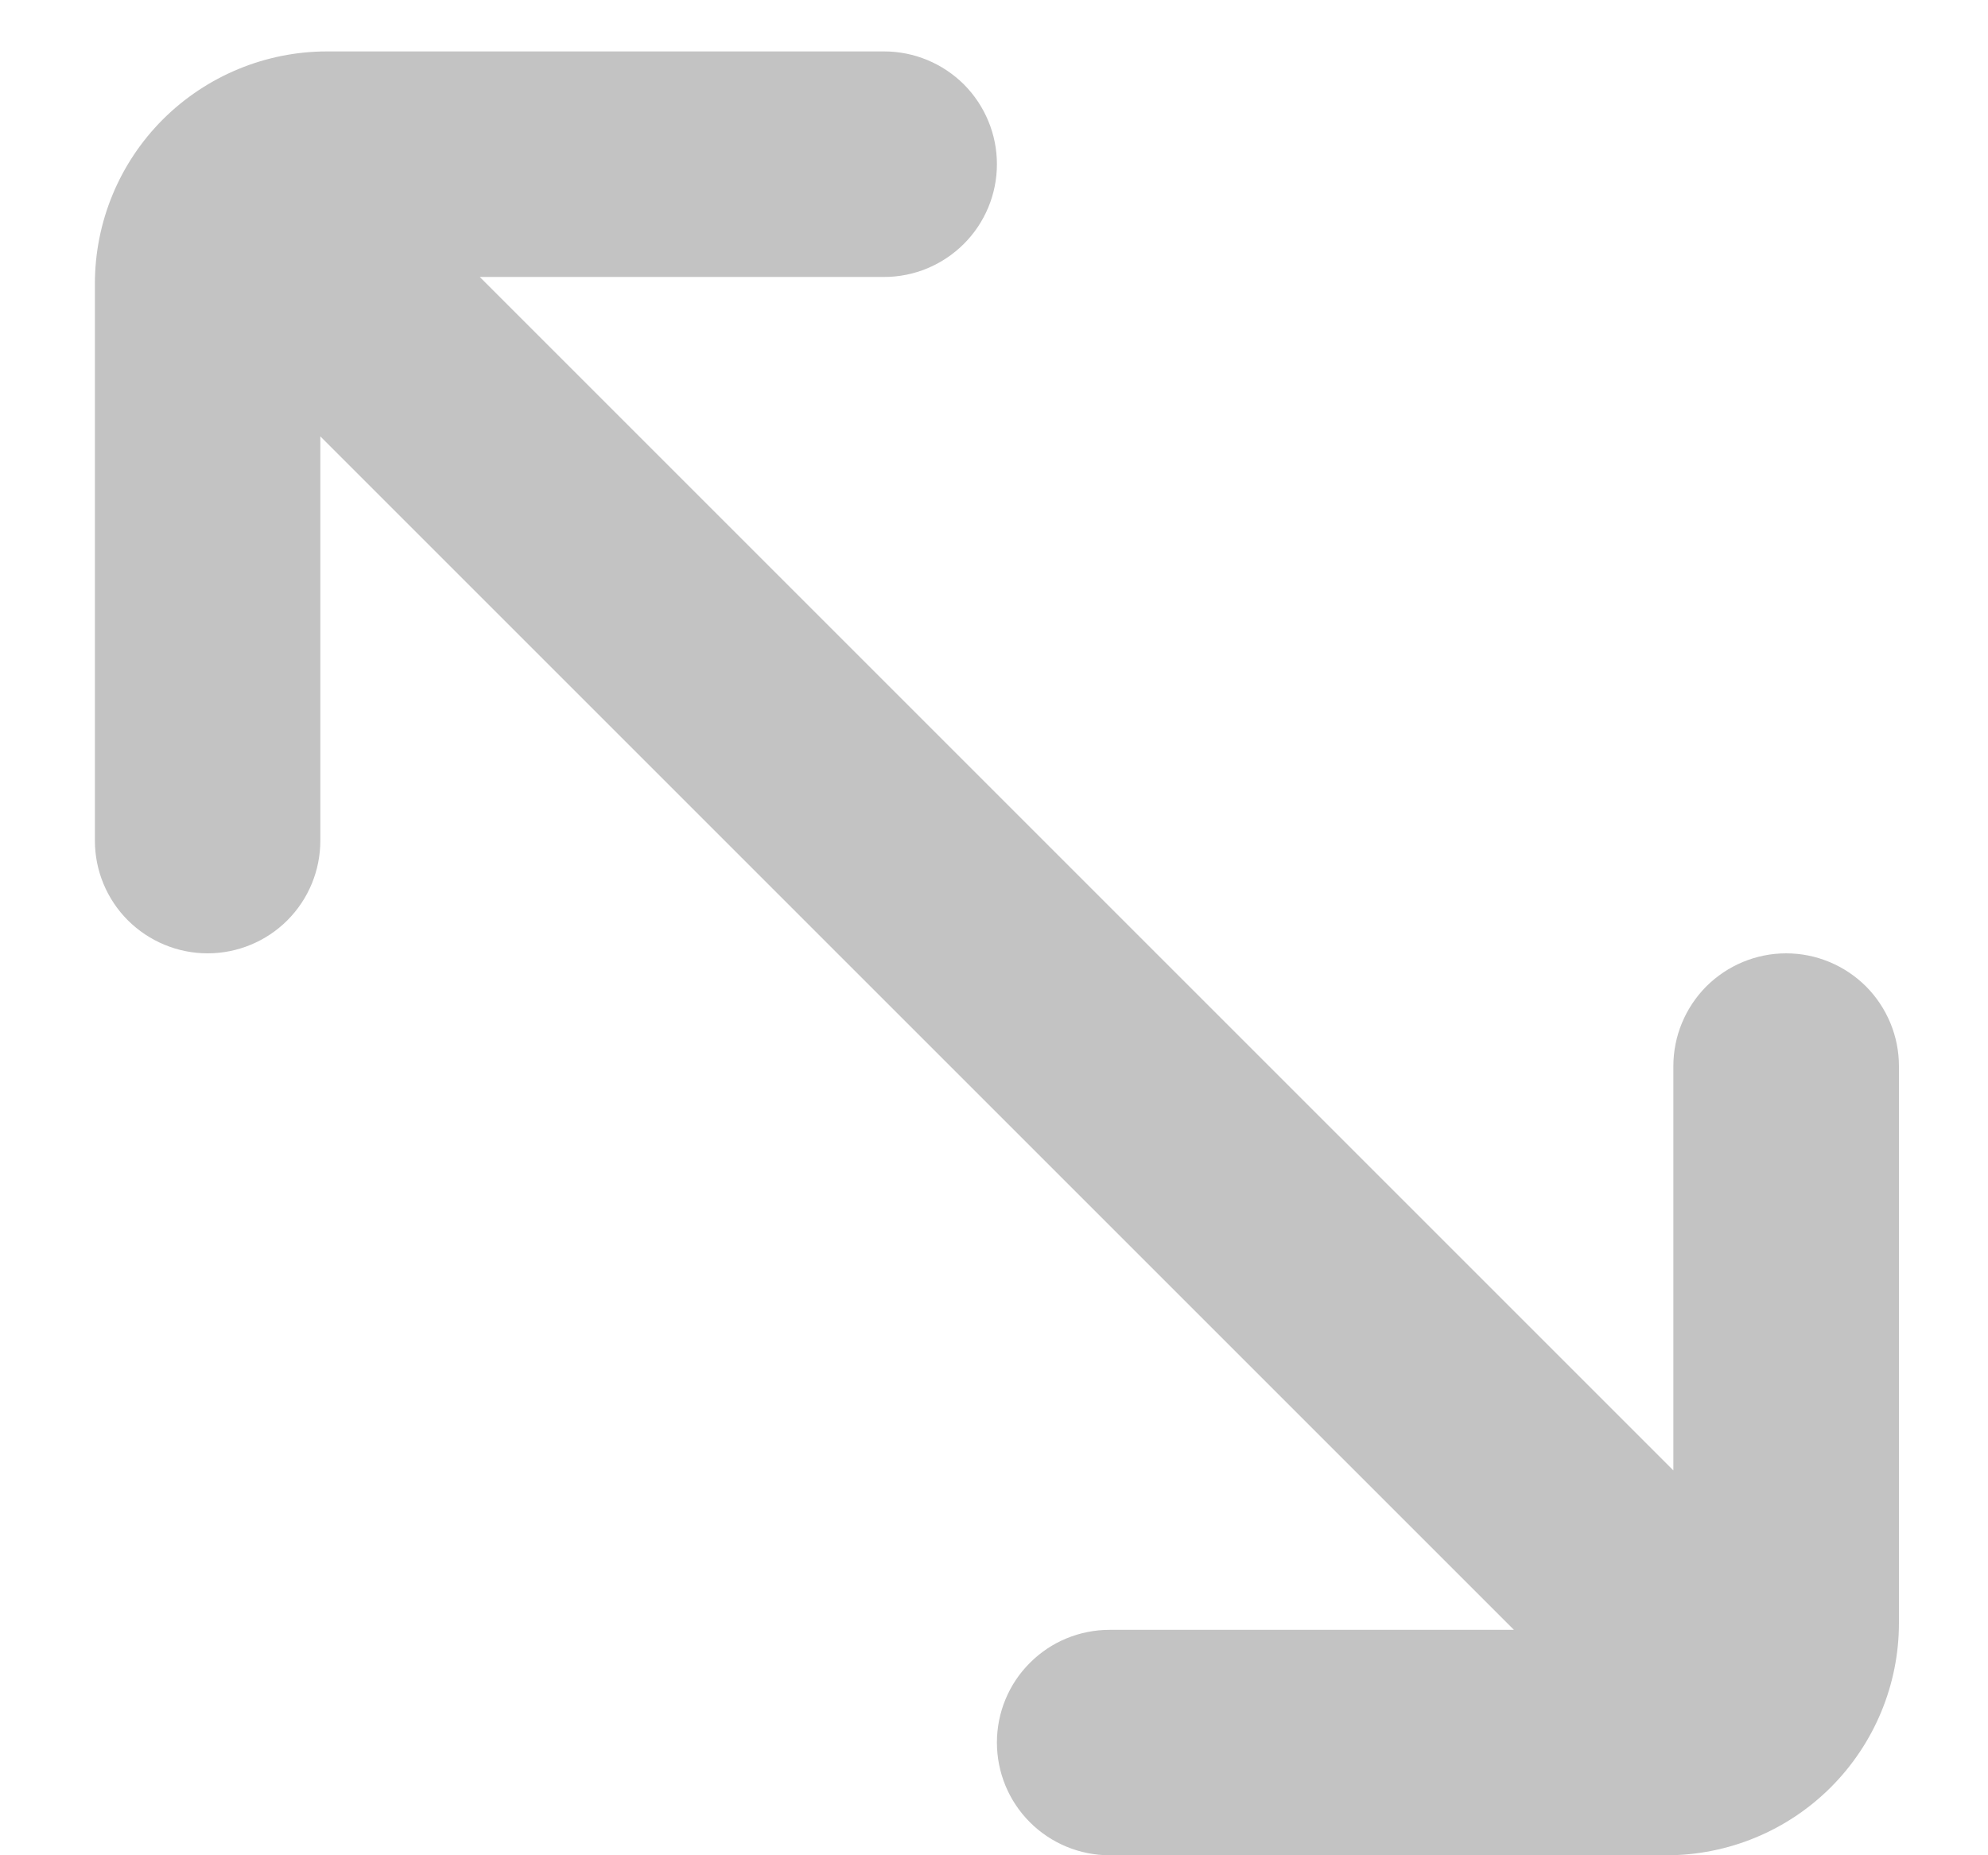<svg xmlns="http://www.w3.org/2000/svg" width="15" height="14" viewBox="0 0 15 14" fill="none"><path fill-rule="evenodd" clip-rule="evenodd" d="M3.62 2.09H6.671C6.897 2.09 7.113 2 7.273 1.84C7.432 1.681 7.522 1.465 7.522 1.239C7.522 1.013 7.432 0.797 7.273 0.637C7.113 0.478 6.897 0.388 6.671 0.388H2.468C2.004 0.388 1.558 0.573 1.229 0.901C0.9 1.23 0.716 1.676 0.716 2.141V6.343C0.716 6.569 0.805 6.785 0.965 6.945C1.125 7.104 1.341 7.194 1.567 7.194C1.792 7.194 2.009 7.104 2.168 6.945C2.328 6.785 2.417 6.569 2.417 6.343V3.293L11.423 12.299H8.372C8.147 12.299 7.93 12.388 7.771 12.548C7.611 12.707 7.522 12.924 7.522 13.149C7.522 13.375 7.611 13.591 7.771 13.751C7.93 13.91 8.147 14 8.372 14H12.575C13.04 14 13.486 13.815 13.814 13.487C14.143 13.158 14.328 12.712 14.328 12.248V8.045C14.328 7.819 14.238 7.603 14.079 7.443C13.919 7.284 13.703 7.194 13.477 7.194C13.251 7.194 13.035 7.284 12.875 7.443C12.716 7.603 12.626 7.819 12.626 8.045V11.096L3.62 2.09Z" fill="#C3C3C3"></path></svg>